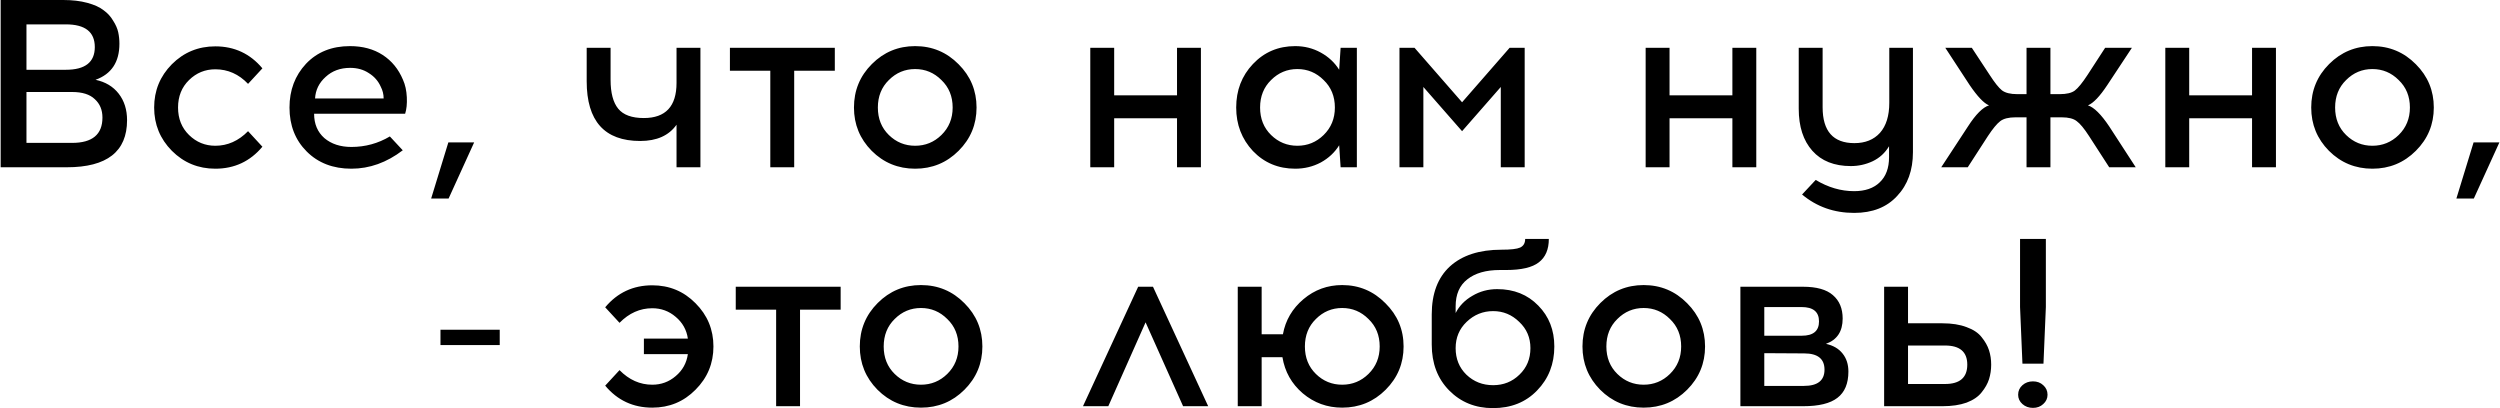 <?xml version="1.0" encoding="UTF-8"?> <svg xmlns="http://www.w3.org/2000/svg" width="2511" height="410" viewBox="0 0 2511 410" fill="none"><path d="M0.66 -1.14441e-05H63.54C72.66 -1.14441e-05 80.74 0.96 87.78 2.88C94.82 4.8 100.26 7.28 104.1 10.32C108.1 13.2 111.3 16.72 113.7 20.88C116.26 24.88 117.94 28.72 118.74 32.4C119.54 36.08 119.94 39.92 119.94 43.92C119.94 62.32 111.94 74.4 95.94 80.16C105.86 82.24 113.62 86.88 119.22 94.08C124.82 101.28 127.62 110.16 127.62 120.72C127.62 152.24 107.46 168 67.14 168H0.66V-1.14441e-05ZM26.58 24.48V70.08H66.18C85.54 70.08 95.22 62.48 95.22 47.28C95.22 32.08 85.54 24.48 66.18 24.48H26.58ZM26.58 92.4V143.52H72.42C92.74 143.52 102.9 135.04 102.9 118.08C102.9 110.4 100.34 104.24 95.22 99.6C90.26 94.8 82.66 92.4 72.42 92.4H26.58ZM216.272 46.56C235.472 46.56 251.232 53.92 263.552 68.64L249.152 84.24C239.872 74.48 228.912 69.6 216.272 69.6C206.032 69.6 197.232 73.2 189.872 80.4C182.512 87.6 178.832 96.8 178.832 108C178.832 119.2 182.512 128.4 189.872 135.6C197.232 142.8 206.032 146.4 216.272 146.4C228.592 146.4 239.552 141.52 249.152 131.76L263.552 147.36C251.232 162.08 235.472 169.44 216.272 169.44C199.152 169.44 184.592 163.44 172.592 151.44C160.752 139.44 154.832 124.96 154.832 108C154.832 91.04 160.752 76.56 172.592 64.56C184.592 52.56 199.152 46.56 216.272 46.56ZM351.489 46.32C364.289 46.32 375.249 49.28 384.369 55.2C393.489 61.12 400.289 69.44 404.769 80.16C407.009 85.12 408.289 90.96 408.609 97.68C408.929 104.24 408.369 109.76 406.929 114.24H315.489C315.489 124.48 318.929 132.64 325.809 138.72C332.849 144.64 341.889 147.6 352.929 147.6C366.849 147.6 379.729 144.08 391.569 137.04L404.529 150.96C388.369 163.28 371.169 169.44 352.929 169.44C334.529 169.44 319.569 163.68 308.049 152.16C296.529 140.64 290.769 125.92 290.769 108C290.769 90.56 296.289 75.92 307.329 64.08C318.529 52.24 333.249 46.32 351.489 46.32ZM351.729 68.16C341.809 68.16 333.569 71.2 327.009 77.28C320.449 83.2 316.929 90.4 316.449 98.88H385.329C385.329 94.72 384.369 90.8 382.449 87.12C379.889 81.36 375.889 76.8 370.449 73.44C365.169 69.92 358.929 68.16 351.729 68.16ZM476.235 143.04L450.555 199.44H433.035L450.315 143.04H476.235ZM703.509 168H679.509V125.28C671.829 136.16 659.669 141.6 643.029 141.6C607.189 141.6 589.269 121.6 589.269 81.6V48H613.269V80.16C613.269 93.28 615.829 102.96 620.949 109.2C626.069 115.44 634.629 118.56 646.629 118.56C668.549 118.56 679.509 106.8 679.509 83.28V48H703.509V168ZM797.689 71.04V168H773.689V71.04H733.129V48H838.489V71.04H797.689ZM919.163 46.32C936.283 46.32 950.843 52.4 962.843 64.56C974.843 76.56 980.843 91.04 980.843 108C980.843 124.96 974.843 139.44 962.843 151.44C950.843 163.44 936.283 169.44 919.163 169.44C902.043 169.44 887.483 163.44 875.483 151.44C863.643 139.44 857.723 124.96 857.723 108C857.723 90.88 863.723 76.32 875.723 64.32C887.723 52.32 902.203 46.32 919.163 46.32ZM945.563 80.4C938.203 73.04 929.403 69.36 919.163 69.36C908.923 69.36 900.123 73.04 892.763 80.4C885.403 87.6 881.723 96.8 881.723 108C881.723 119.2 885.403 128.4 892.763 135.6C900.123 142.8 908.923 146.4 919.163 146.4C929.403 146.4 938.203 142.8 945.563 135.6C953.083 128.24 956.843 119.04 956.843 108C956.843 96.8 953.083 87.6 945.563 80.4ZM1206.2 168H1182.2V118.8H1119.08V168H1095.08V48H1119.08V95.76H1182.2V48H1206.2V168ZM1362.83 168H1346.51L1345.07 145.92C1340.59 153.12 1334.43 158.88 1326.59 163.2C1318.75 167.36 1310.19 169.44 1300.91 169.44C1283.95 169.44 1269.79 163.52 1258.43 151.68C1247.23 139.68 1241.63 125.12 1241.63 108C1241.63 90.72 1247.23 76.16 1258.43 64.32C1269.79 52.32 1283.95 46.32 1300.91 46.32C1310.19 46.32 1318.75 48.48 1326.59 52.8C1334.43 57.12 1340.59 62.88 1345.07 70.08L1346.51 48H1362.83V168ZM1276.67 135.6C1284.03 142.8 1292.83 146.4 1303.07 146.4C1313.31 146.4 1322.11 142.8 1329.47 135.6C1336.99 128.24 1340.75 119.04 1340.75 108C1340.75 96.8 1336.99 87.6 1329.47 80.4C1322.11 73.04 1313.31 69.36 1303.07 69.36C1292.83 69.36 1284.03 73.04 1276.67 80.4C1269.31 87.6 1265.63 96.8 1265.63 108C1265.63 119.2 1269.31 128.4 1276.67 135.6ZM1531.39 168H1507.39V87.36L1468.51 131.76L1429.63 87.36V168H1405.63V48H1420.75L1468.51 102.72L1516.27 48H1531.39V168ZM1764.01 168H1740.01V118.8H1676.89V168H1652.89V48H1676.89V95.76H1740.01V48H1764.01V168ZM1921.36 48V152.88C1921.36 170.96 1916.08 185.6 1905.52 196.8C1895.12 208.16 1880.72 213.84 1862.32 213.84C1842.16 213.84 1824.72 207.68 1810 195.36L1823.68 180.72C1836.16 188.24 1849.04 192 1862.32 192C1873.36 192 1881.92 189.04 1888 183.12C1894.24 177.2 1897.36 168.8 1897.36 157.92V146.88C1893.36 153.6 1887.84 158.64 1880.8 162C1873.92 165.2 1866.64 166.8 1858.96 166.8C1842.32 166.8 1829.44 161.68 1820.32 151.44C1811.2 141.2 1806.64 127.12 1806.64 109.2V48H1830.64V107.76C1830.64 131.76 1841.28 143.76 1862.56 143.76C1873.44 143.76 1882 140.32 1888.24 133.44C1894.48 126.4 1897.6 116.32 1897.6 103.2V48H1921.36ZM2118.49 168L2098.33 136.8C2093.37 129.12 2089.21 124.08 2085.85 121.68C2082.65 119.12 2077.61 117.84 2070.73 117.84H2059.45V168H2035.45V117.84H2024.41C2017.53 117.84 2012.41 119.12 2009.05 121.68C2005.69 124.24 2001.53 129.28 1996.57 136.8L1976.41 168H1949.77L1976.65 126.96C1984.49 114.8 1991.53 107.76 1997.77 105.84C1992.65 103.76 1986.17 96.96 1978.33 85.44L1953.85 48H1980.49L1998.49 75.36C2003.45 83.04 2007.53 88.16 2010.73 90.72C2014.09 93.28 2019.21 94.56 2026.09 94.56H2035.45V48H2059.45V94.56H2068.81C2075.69 94.56 2080.73 93.36 2083.93 90.96C2087.29 88.4 2091.53 83.2 2096.65 75.36L2114.41 48H2141.29L2116.57 85.44C2109.05 96.8 2102.57 103.6 2097.13 105.84C2103.21 107.76 2110.33 114.8 2118.49 126.96L2145.13 168H2118.49ZM2285.96 168H2261.96V118.8H2198.84V168H2174.84V48H2198.84V95.76H2261.96V48H2285.96V168ZM2382.83 46.32C2399.95 46.32 2414.51 52.4 2426.51 64.56C2438.51 76.56 2444.51 91.04 2444.51 108C2444.51 124.96 2438.51 139.44 2426.51 151.44C2414.51 163.44 2399.95 169.44 2382.83 169.44C2365.71 169.44 2351.15 163.44 2339.15 151.44C2327.31 139.44 2321.39 124.96 2321.39 108C2321.39 90.88 2327.39 76.32 2339.39 64.32C2351.39 52.32 2365.87 46.32 2382.83 46.32ZM2409.23 80.4C2401.87 73.04 2393.07 69.36 2382.83 69.36C2372.59 69.36 2363.79 73.04 2356.43 80.4C2349.07 87.6 2345.39 96.8 2345.39 108C2345.39 119.2 2349.07 128.4 2356.43 135.6C2363.79 142.8 2372.59 146.4 2382.83 146.4C2393.07 146.4 2401.87 142.8 2409.23 135.6C2416.75 128.24 2420.51 119.04 2420.51 108C2420.51 96.8 2416.75 87.6 2409.23 80.4ZM2510.38 143.04L2484.7 199.44H2467.18L2484.46 143.04H2510.38ZM501.93 346.56H442.41V331.2H501.93V346.56ZM655.131 286.56C672.251 286.56 686.731 292.56 698.571 304.56C710.571 316.56 716.571 331.04 716.571 348C716.571 364.96 710.571 379.44 698.571 391.44C686.731 403.44 672.251 409.44 655.131 409.44C635.931 409.44 620.171 402.08 607.851 387.36L622.251 371.76C631.851 381.52 642.811 386.4 655.131 386.4C664.091 386.4 671.931 383.52 678.651 377.76C685.531 372 689.611 364.64 690.891 355.68H646.731V340.08H690.891C689.611 331.28 685.531 324 678.651 318.24C671.931 312.48 664.091 309.6 655.131 309.6C642.811 309.6 631.851 314.48 622.251 324.24L607.851 308.64C620.171 293.92 635.931 286.56 655.131 286.56ZM803.548 311.04V408H779.548V311.04H738.988V288H844.348V311.04H803.548ZM925.022 286.32C942.142 286.32 956.702 292.4 968.702 304.56C980.702 316.56 986.702 331.04 986.702 348C986.702 364.96 980.702 379.44 968.702 391.44C956.702 403.44 942.142 409.44 925.022 409.44C907.902 409.44 893.342 403.44 881.342 391.44C869.502 379.44 863.582 364.96 863.582 348C863.582 330.88 869.582 316.32 881.582 304.32C893.582 292.32 908.062 286.32 925.022 286.32ZM951.422 320.4C944.062 313.04 935.262 309.36 925.022 309.36C914.782 309.36 905.982 313.04 898.622 320.4C891.262 327.6 887.582 336.8 887.582 348C887.582 359.2 891.262 368.4 898.622 375.6C905.982 382.8 914.782 386.4 925.022 386.4C935.262 386.4 944.062 382.8 951.422 375.6C958.942 368.24 962.702 359.04 962.702 348C962.702 336.8 958.942 327.6 951.422 320.4ZM1150.62 323.76L1113.18 408H1087.74L1143.18 288H1158.06L1213.5 408H1188.3L1150.62 323.76ZM1348.08 286.32C1365.04 286.32 1379.52 292.4 1391.52 304.56C1403.68 316.56 1409.76 331.04 1409.76 348C1409.76 364.96 1403.76 379.44 1391.76 391.44C1379.76 403.44 1365.2 409.44 1348.08 409.44C1333.04 409.44 1319.84 404.64 1308.48 395.04C1297.28 385.44 1290.48 373.36 1288.08 358.8H1267.2V408H1243.2V288H1267.2V335.76H1288.56C1291.12 321.68 1298 309.92 1309.2 300.48C1320.4 291.04 1333.36 286.32 1348.08 286.32ZM1321.68 375.6C1329.04 382.8 1337.84 386.4 1348.08 386.4C1358.32 386.4 1367.12 382.8 1374.48 375.6C1382 368.24 1385.76 359.04 1385.76 348C1385.76 336.8 1382 327.6 1374.48 320.4C1367.12 313.04 1358.32 309.36 1348.08 309.36C1337.84 309.36 1329.04 313.04 1321.68 320.4C1314.32 327.6 1310.64 336.8 1310.64 348C1310.64 359.2 1314.32 368.4 1321.68 375.6ZM1531.88 240H1555.64C1555.64 250.56 1552.28 258.4 1545.56 263.52C1539 268.64 1528.04 271.2 1512.68 271.2H1506.44C1492.52 271.2 1481.64 274.32 1473.8 280.56C1465.96 286.64 1462.04 295.68 1462.04 307.68V314.4C1465.72 307.2 1471.32 301.44 1478.84 297.12C1486.36 292.64 1494.68 290.4 1503.8 290.4C1520.6 290.4 1534.36 295.92 1545.07 306.96C1555.8 317.84 1561.16 331.52 1561.16 348C1561.16 365.6 1555.4 380.32 1543.88 392.16C1532.52 404 1517.72 409.92 1499.48 409.92C1481.88 409.92 1467.24 404 1455.55 392.16C1443.88 380.32 1438.04 364.96 1438.04 346.08V315.84C1438.04 294.88 1444.12 278.8 1456.28 267.6C1468.6 256.4 1485.88 250.8 1508.12 250.8C1517.4 250.8 1523.64 250.08 1526.84 248.64C1530.2 247.04 1531.88 244.16 1531.88 240ZM1499.72 312.48C1489.48 312.48 1480.6 316.08 1473.08 323.28C1465.72 330.32 1462.04 339.12 1462.04 349.68C1462.04 360.4 1465.64 369.28 1472.84 376.32C1480.2 383.36 1489.16 386.88 1499.72 386.88C1510.12 386.88 1518.92 383.36 1526.12 376.32C1533.48 369.28 1537.16 360.4 1537.16 349.68C1537.16 339.12 1533.4 330.32 1525.88 323.28C1518.52 316.08 1509.8 312.48 1499.72 312.48ZM1650.88 286.32C1668 286.32 1682.56 292.4 1694.56 304.56C1706.56 316.56 1712.56 331.04 1712.56 348C1712.56 364.96 1706.56 379.44 1694.56 391.44C1682.56 403.44 1668 409.44 1650.88 409.44C1633.76 409.44 1619.2 403.44 1607.2 391.44C1595.36 379.44 1589.44 364.96 1589.44 348C1589.44 330.88 1595.44 316.32 1607.44 304.32C1619.44 292.32 1633.92 286.32 1650.88 286.32ZM1677.28 320.4C1669.92 313.04 1661.12 309.36 1650.88 309.36C1640.64 309.36 1631.84 313.04 1624.48 320.4C1617.12 327.6 1613.44 336.8 1613.44 348C1613.44 359.2 1617.12 368.4 1624.48 375.6C1631.84 382.8 1640.64 386.4 1650.88 386.4C1661.12 386.4 1669.92 382.8 1677.28 375.6C1684.8 368.24 1688.56 359.04 1688.56 348C1688.56 336.8 1684.8 327.6 1677.28 320.4ZM1748.05 288H1810.93C1824.53 288 1834.53 290.8 1840.93 296.4C1847.49 302 1850.77 309.84 1850.77 319.92C1850.77 332.88 1845.17 341.36 1833.97 345.36C1841.33 346.96 1846.93 350.24 1850.77 355.2C1854.61 360 1856.53 366 1856.53 373.2C1856.53 385.2 1852.85 394 1845.49 399.6C1838.29 405.2 1826.85 408 1811.17 408H1748.05V288ZM1772.05 308.4V337.2H1809.73C1821.25 337.2 1827.01 332.4 1827.01 322.8C1827.01 313.2 1821.17 308.4 1809.49 308.4H1772.05ZM1772.05 387.6H1811.89C1825.65 387.6 1832.53 382.16 1832.53 371.28C1832.53 360.4 1825.73 354.96 1812.13 354.96L1772.05 354.72V387.6ZM1916.42 324.72H1950.98C1960.42 324.72 1968.5 326 1975.22 328.56C1981.94 330.96 1986.98 334.32 1990.34 338.64C1993.86 342.96 1996.34 347.36 1997.78 351.84C1999.22 356.32 1999.94 361.12 1999.94 366.24C1999.94 371.36 1999.22 376.24 1997.78 380.88C1996.34 385.36 1993.86 389.76 1990.34 394.08C1986.98 398.4 1981.94 401.84 1975.22 404.4C1968.5 406.8 1960.42 408 1950.98 408H1892.42V288H1916.42V324.72ZM1916.42 385.68H1953.62C1968.5 385.68 1975.94 379.2 1975.94 366.24C1975.94 353.44 1968.5 347.04 1953.62 347.04H1916.42V385.68ZM2054.86 240V308.4L2052.46 365.28H2031.34L2028.94 308.4V240H2054.86ZM2031.34 386.88C2034.22 384.32 2037.74 383.04 2041.9 383.04C2046.06 383.04 2049.5 384.32 2052.22 386.88C2055.1 389.44 2056.54 392.64 2056.54 396.48C2056.54 400.16 2055.1 403.28 2052.22 405.84C2049.5 408.4 2046.06 409.68 2041.9 409.68C2037.74 409.68 2034.22 408.4 2031.34 405.84C2028.46 403.28 2027.02 400.16 2027.02 396.48C2027.02 392.64 2028.46 389.44 2031.34 386.88Z" fill="black"></path></svg> 